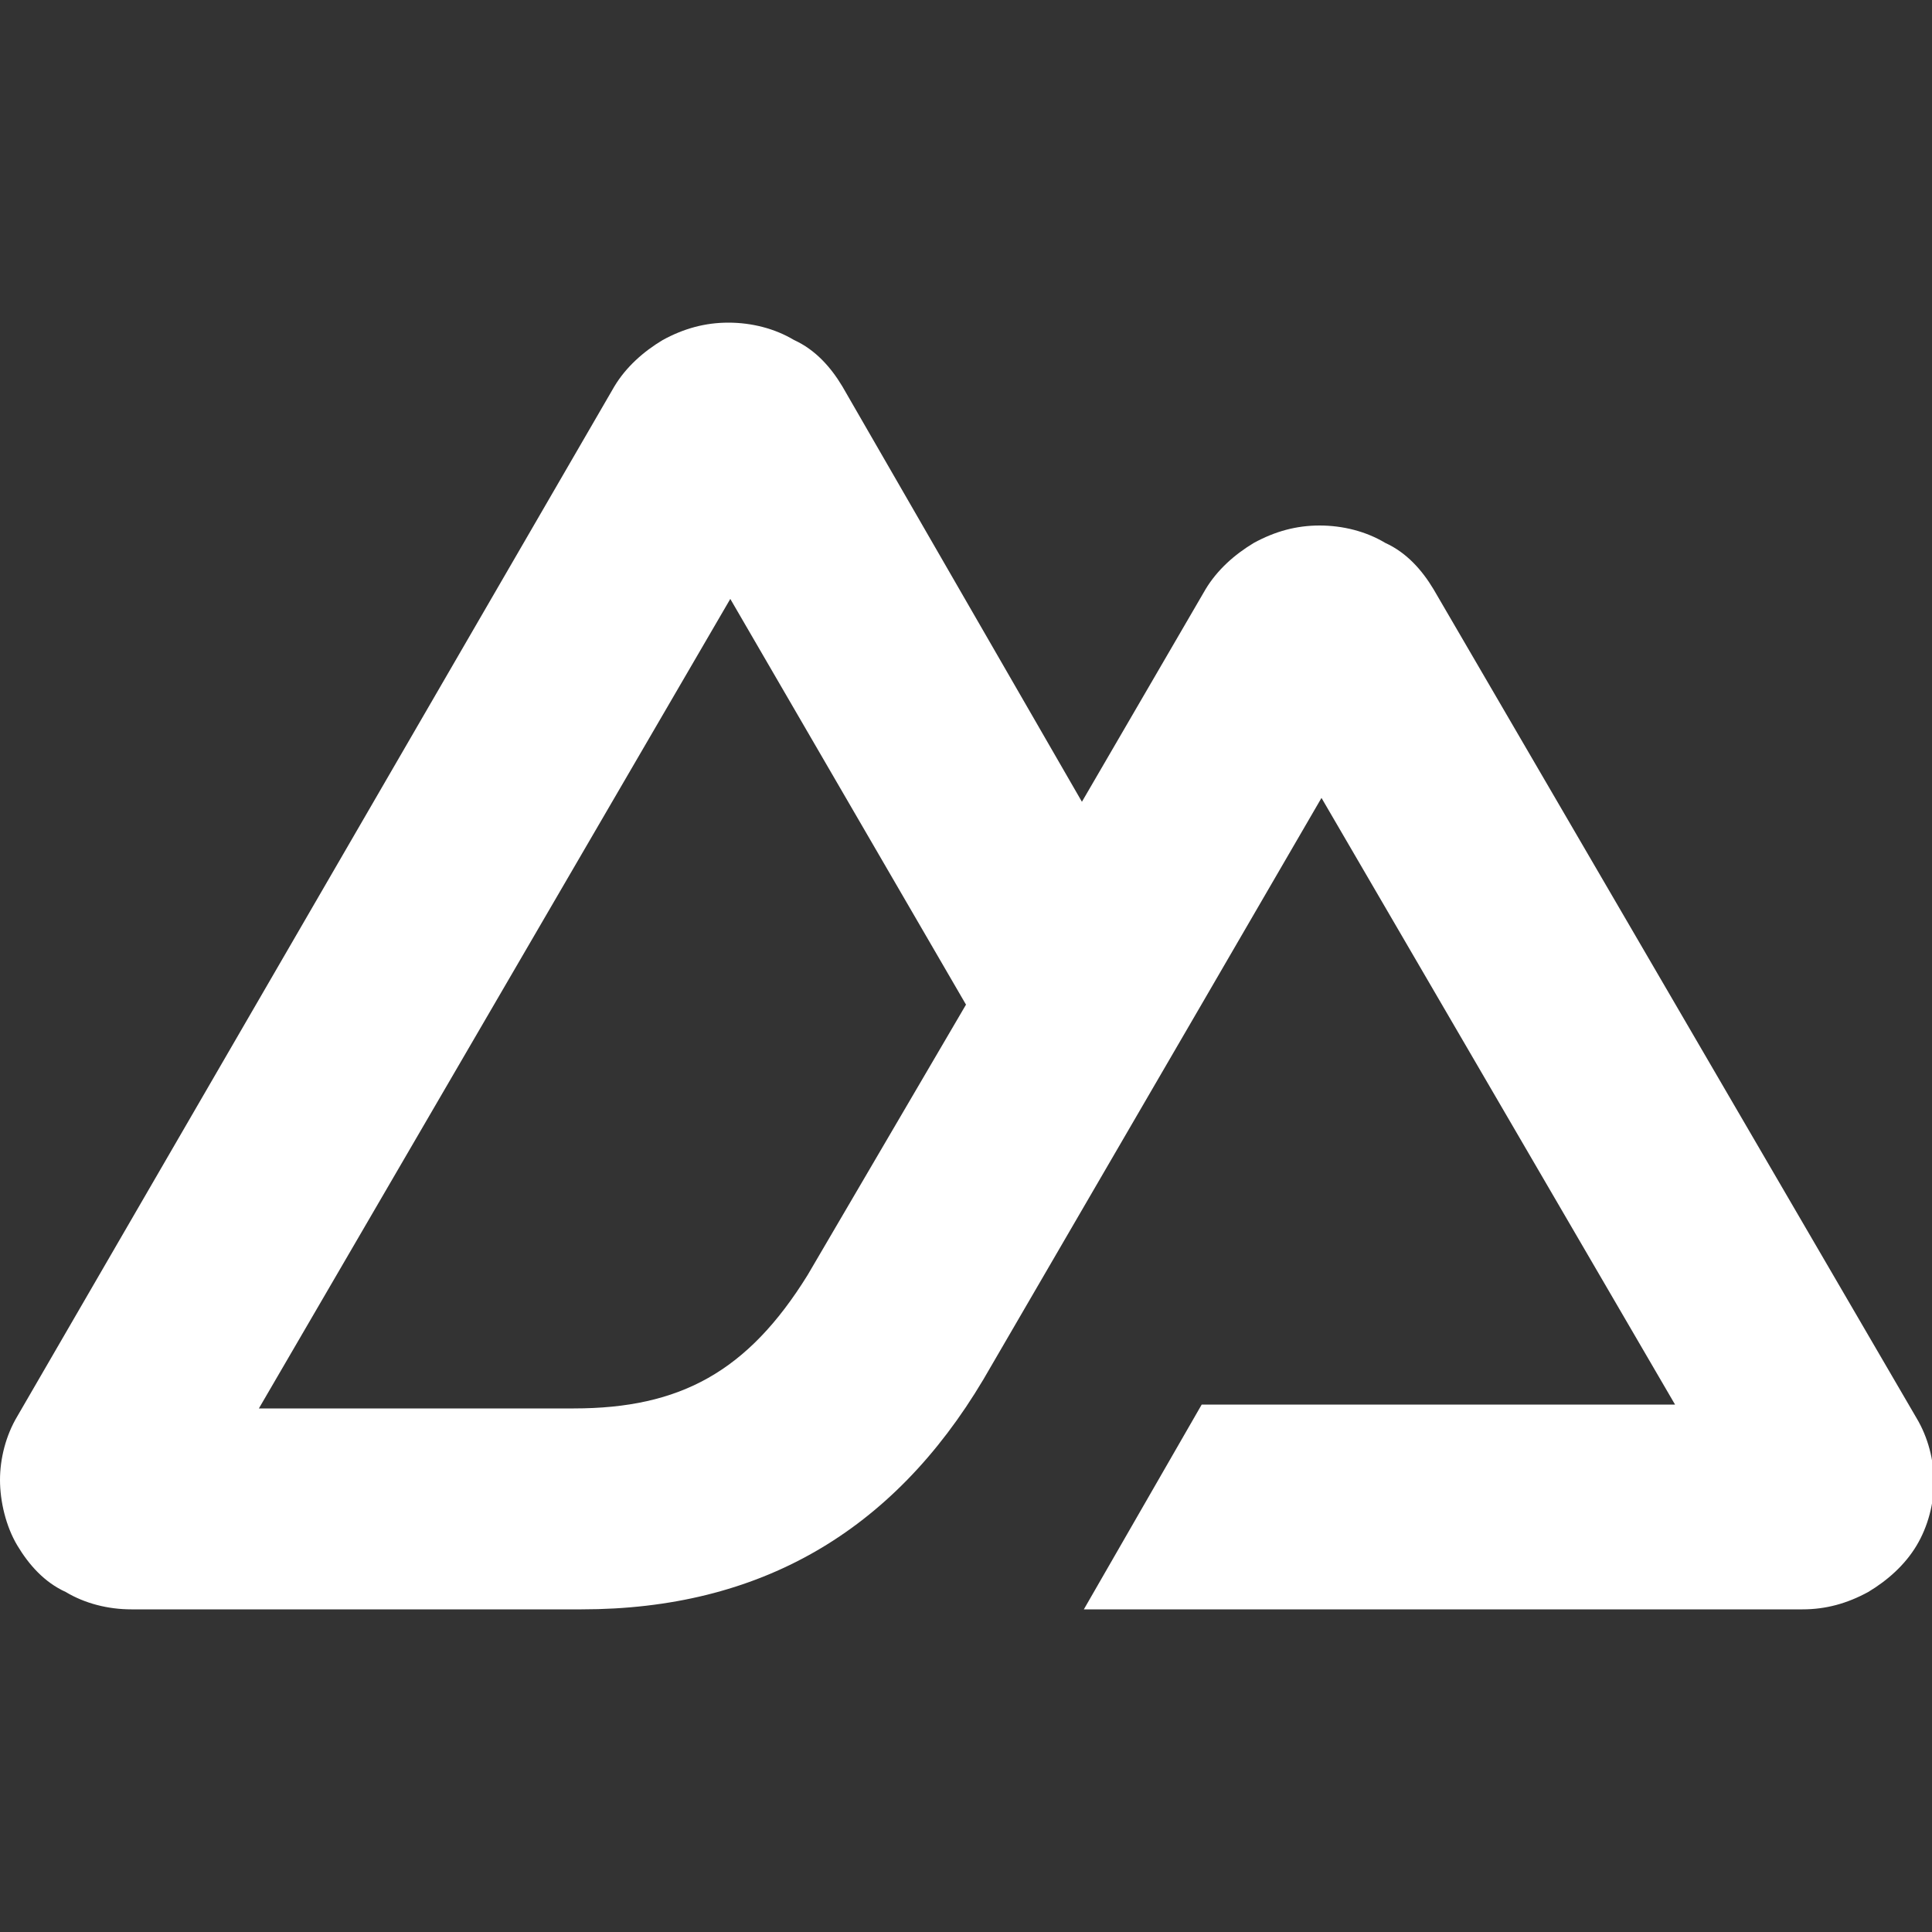 <?xml version="1.0" encoding="utf-8"?>
<!-- Generator: Adobe Illustrator 27.8.1, SVG Export Plug-In . SVG Version: 6.00 Build 0)  -->
<svg version="1.1" id="Layer_1" xmlns="http://www.w3.org/2000/svg" xmlns:xlink="http://www.w3.org/1999/xlink" x="0px" y="0px"
	 viewBox="0 0 100 100" style="enable-background:new 0 0 100 100;" xml:space="preserve">
<rect x="0" y="0" width="100" height="100" fill="#333333" stroke="none"/>
<style type="text/css">
	.st0{fill:#FFFFFF;}
</style>
<path class="st0" d="M56.1,83.3h37.2c1.2,0,2.3-0.3,3.4-0.9c1-0.6,1.9-1.4,2.5-2.4c0.6-1,0.9-2.2,0.9-3.3s-0.3-2.3-0.9-3.3l-25-42.9
	c-0.6-1-1.4-1.9-2.5-2.4c-1-0.6-2.2-0.9-3.4-0.9c-1.2,0-2.3,0.3-3.4,0.9c-1,0.6-1.9,1.4-2.5,2.4l-6.4,11L43.6,20
	c-0.6-1-1.4-1.9-2.5-2.4c-1-0.6-2.2-0.9-3.4-0.9s-2.3,0.3-3.4,0.9c-1,0.6-1.9,1.4-2.5,2.4L0.9,73.3c-0.6,1-0.9,2.2-0.9,3.3
	S0.3,79,0.9,80c0.6,1,1.4,1.9,2.5,2.4c1,0.6,2.2,0.9,3.4,0.9h23.3c9.2,0,16.1-4,20.8-11.9l11.4-19.6l6.1-10.5l18.3,31.4H62.2
	L56.1,83.3z M29.7,72.9l-16.3,0L37.8,31l12.2,21l-8.2,14C38.7,71,35.2,72.9,29.7,72.9z"/>
</svg>
